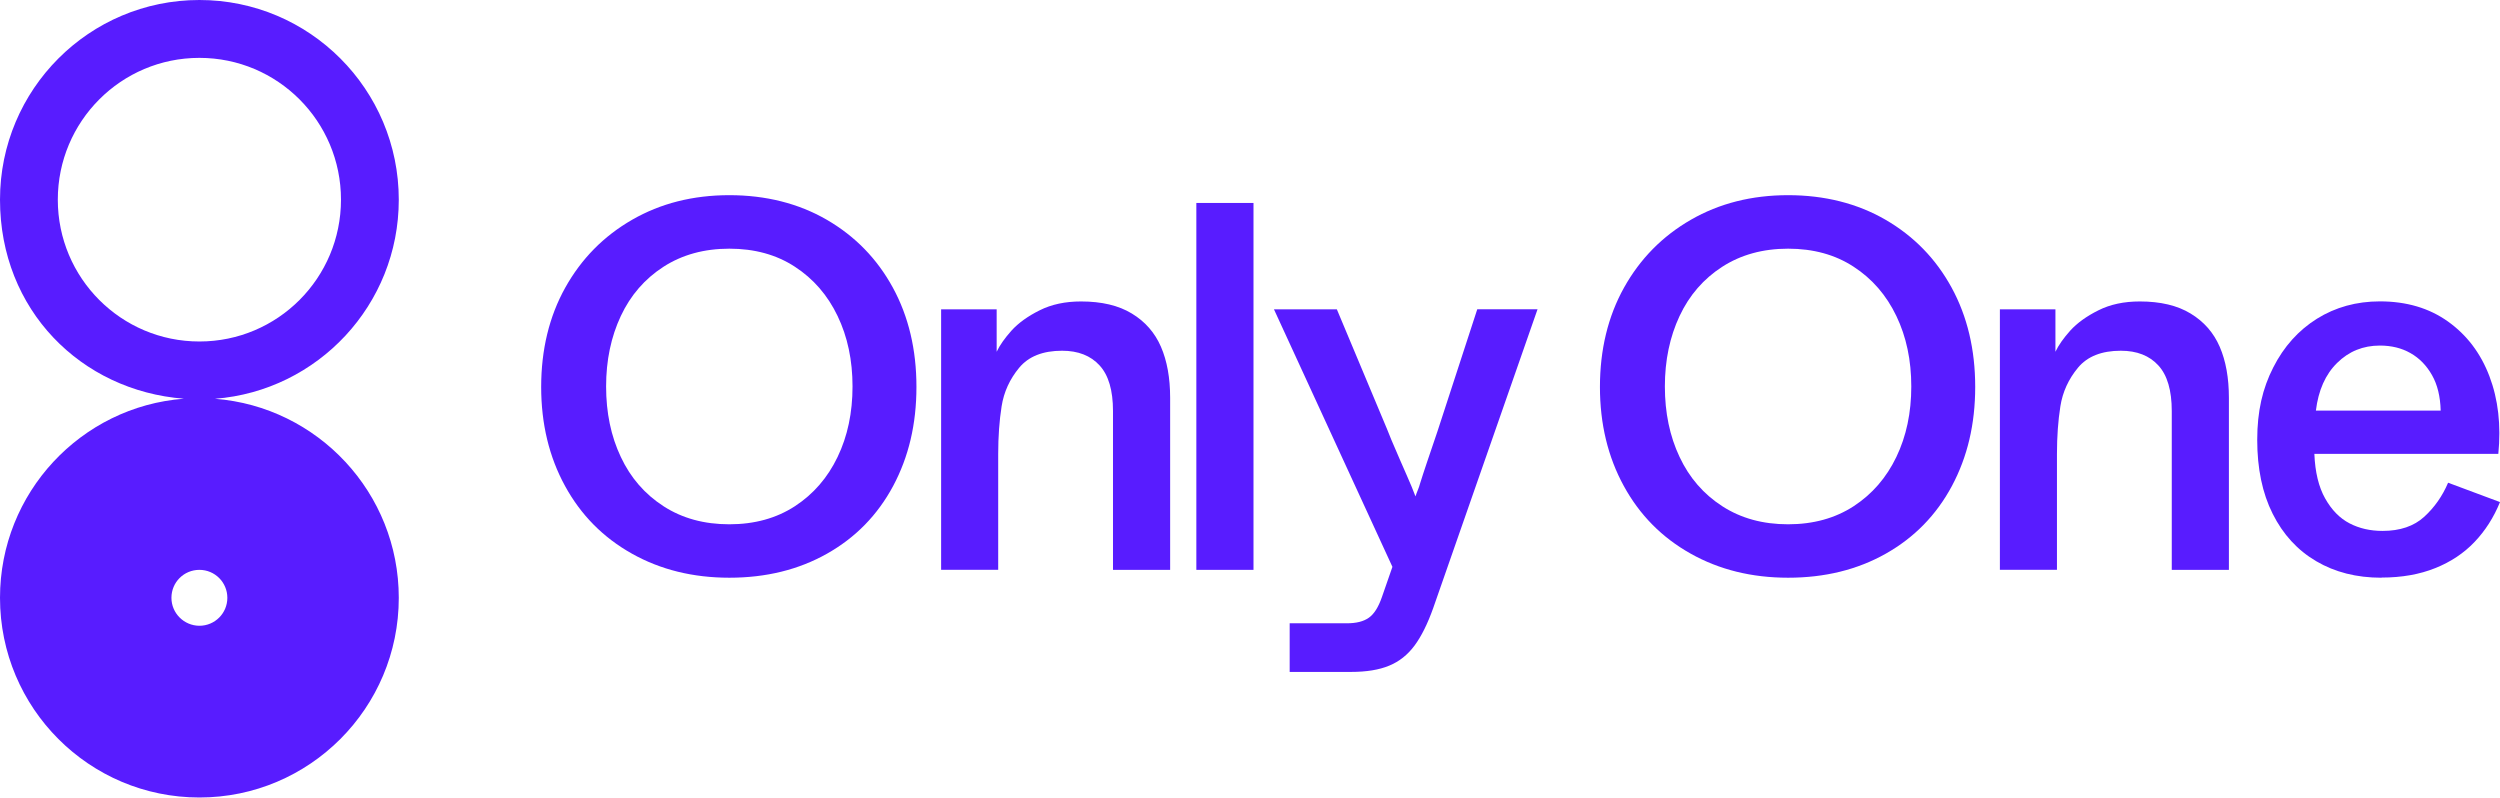 <svg xmlns="http://www.w3.org/2000/svg" width="470" height="150" viewBox="0 0 470 150" fill="none"><path d="M74.971 112.388C74.971 92.653 59.739 76.477 40.414 74.971C59.739 73.466 74.971 57.303 74.971 37.554C74.971 16.806 58.192 0 37.486 0C16.779 0 0 16.806 0 37.54C0 58.274 15.232 73.452 34.557 74.957C15.232 76.449 0 92.64 0 112.388C0 133.122 16.779 149.929 37.486 149.929C58.192 149.929 74.971 133.109 74.971 112.388ZM10.867 37.54C10.867 22.828 22.773 10.88 37.486 10.88C52.198 10.88 64.105 22.801 64.105 37.54C64.105 52.28 52.198 64.2 37.486 64.2C22.773 64.2 10.867 52.266 10.867 37.54ZM32.23 112.388C32.23 109.473 34.571 107.133 37.486 107.133C40.401 107.133 42.741 109.487 42.741 112.388C42.741 115.29 40.401 117.644 37.486 117.644C34.584 117.63 32.23 115.276 32.23 112.388Z" fill="#581CFF"></path><path d="M137.118 108.611C130.289 108.611 124.172 107.106 118.793 104.081C113.401 101.057 109.213 96.828 106.229 91.367C103.246 85.92 101.74 79.707 101.74 72.74C101.74 65.774 103.246 59.493 106.271 54.073C109.295 48.653 113.483 44.397 118.834 41.318C124.185 38.238 130.276 36.692 137.118 36.692C143.961 36.692 150.12 38.238 155.444 41.318C160.768 44.411 164.901 48.653 167.857 54.073C170.813 59.493 172.291 65.72 172.291 72.74C172.291 79.761 170.827 85.906 167.912 91.367C164.983 96.828 160.85 101.057 155.499 104.081C150.147 107.106 144.016 108.611 137.118 108.611ZM137.118 98.566C141.854 98.566 145.96 97.43 149.436 95.172C152.912 92.9 155.594 89.82 157.469 85.906C159.344 82.006 160.275 77.585 160.275 72.658C160.275 67.731 159.344 63.311 157.469 59.41C155.594 55.496 152.926 52.417 149.436 50.145C145.96 47.873 141.854 46.751 137.118 46.751C132.383 46.751 128.264 47.887 124.746 50.145C121.229 52.417 118.547 55.496 116.713 59.41C114.879 63.325 113.948 67.731 113.948 72.658C113.948 77.585 114.865 82.006 116.713 85.906C118.547 89.82 121.229 92.9 124.746 95.172C128.264 97.444 132.383 98.566 137.118 98.566Z" fill="#581CFF"></path><path d="M176.931 107.133V58.151H187.373V66.13C187.962 64.885 188.906 63.557 190.179 62.134C191.465 60.724 193.217 59.451 195.448 58.343C197.679 57.221 200.279 56.673 203.235 56.673C207.108 56.673 210.297 57.426 212.788 58.945C215.279 60.45 217.113 62.544 218.262 65.199C219.412 67.855 219.987 71.057 219.987 74.807V107.133H209.243V77.27C209.243 73.397 208.408 70.537 206.725 68.703C205.055 66.869 202.701 65.938 199.677 65.938C196.064 65.938 193.368 67.006 191.602 69.141C189.837 71.276 188.728 73.685 188.304 76.381C187.88 79.077 187.661 82.06 187.661 85.345V107.119H176.917L176.931 107.133Z" fill="#581CFF"></path><path d="M224.913 107.133V38.156H235.657V107.133H224.913Z" fill="#581CFF"></path><path d="M242.459 126.348V117.179H253.202C254.981 117.179 256.35 116.836 257.335 116.138C258.321 115.454 259.142 114.154 259.799 112.252L263.74 100.92L263.343 109.98L239.503 58.151H251.327L260.784 80.719C260.921 81.048 261.044 81.376 261.181 81.705C261.318 82.033 261.441 82.362 261.578 82.69C262.755 85.455 263.713 87.644 264.438 89.287C265.164 90.929 265.725 92.27 266.108 93.324C266.245 92.927 266.382 92.53 266.546 92.147C266.71 91.75 266.861 91.326 266.984 90.861C267.312 89.807 267.737 88.493 268.27 86.919C268.79 85.345 269.447 83.402 270.241 81.103L277.727 58.138H289.059L269.447 114.305C268.394 117.261 267.23 119.615 265.944 121.353C264.657 123.091 263.07 124.364 261.167 125.144C259.265 125.938 256.87 126.321 253.969 126.321H242.445L242.459 126.348Z" fill="#581CFF"></path><path d="M336.166 108.611C329.337 108.611 323.219 107.106 317.84 104.081C312.448 101.057 308.26 96.828 305.277 91.367C302.293 85.92 300.788 79.707 300.788 72.74C300.788 65.774 302.293 59.493 305.318 54.073C308.342 48.653 312.53 44.397 317.882 41.318C323.233 38.238 329.323 36.692 336.166 36.692C343.009 36.692 349.167 38.238 354.491 41.318C359.815 44.411 363.948 48.653 366.904 54.073C369.86 59.493 371.338 65.72 371.338 72.74C371.338 79.761 369.874 85.906 366.959 91.367C364.03 96.828 359.897 101.057 354.546 104.081C349.195 107.106 343.064 108.611 336.166 108.611ZM336.166 98.566C340.901 98.566 345.007 97.43 348.483 95.172C351.959 92.9 354.642 89.82 356.517 85.906C358.392 82.006 359.322 77.585 359.322 72.658C359.322 67.731 358.392 63.311 356.517 59.41C354.642 55.496 351.973 52.417 348.483 50.145C345.007 47.873 340.901 46.751 336.166 46.751C331.431 46.751 327.311 47.887 323.794 50.145C320.277 52.417 317.594 55.496 315.76 59.41C313.926 63.325 312.996 67.731 312.996 72.658C312.996 77.585 313.913 82.006 315.76 85.906C317.594 89.82 320.277 92.9 323.794 95.172C327.311 97.444 331.431 98.566 336.166 98.566Z" fill="#581CFF"></path><path d="M375.979 107.133V58.151H386.421V66.13C387.009 64.885 387.954 63.557 389.226 62.134C390.513 60.724 392.265 59.451 394.496 58.343C396.726 57.221 399.327 56.673 402.283 56.673C406.156 56.673 409.345 57.426 411.836 58.945C414.326 60.45 416.16 62.544 417.31 65.199C418.46 67.855 419.034 71.057 419.034 74.807V107.133H408.291V77.27C408.291 73.397 407.456 70.537 405.773 68.703C404.103 66.869 401.749 65.938 398.724 65.938C395.111 65.938 392.415 67.006 390.65 69.141C388.884 71.276 387.776 73.685 387.351 76.381C386.927 79.077 386.708 82.06 386.708 85.345V107.119H375.965L375.979 107.133Z" fill="#581CFF"></path><path d="M447.706 108.611C443.039 108.611 438.947 107.571 435.443 105.504C431.926 103.437 429.202 100.468 427.259 96.581C425.316 92.708 424.358 88.068 424.358 82.69C424.358 77.311 425.357 73.028 427.369 69.086C429.367 65.144 432.118 62.093 435.594 59.916C439.07 57.754 443.012 56.659 447.418 56.659C452.414 56.659 456.684 57.918 460.228 60.45C463.773 62.982 466.373 66.417 468.016 70.742C469.658 75.08 470.219 79.939 469.685 85.331H435.101C435.238 88.752 435.909 91.544 437.127 93.707C438.345 95.869 439.864 97.429 441.711 98.387C443.545 99.345 445.612 99.811 447.925 99.811C451.209 99.811 453.823 98.921 455.753 97.156C457.696 95.376 459.188 93.242 460.242 90.751L470 94.391C468.823 97.279 467.222 99.783 465.224 101.877C463.226 103.985 460.762 105.627 457.833 106.804C454.905 107.981 451.538 108.583 447.733 108.583L447.706 108.611ZM458.846 77.174C458.778 74.547 458.244 72.329 457.217 70.523C456.191 68.716 454.85 67.334 453.18 66.39C451.51 65.432 449.581 64.966 447.418 64.966C444.271 64.966 441.588 66.048 439.385 68.224C437.181 70.386 435.854 73.383 435.388 77.188H458.846V77.174Z" fill="#581CFF"></path></svg>
